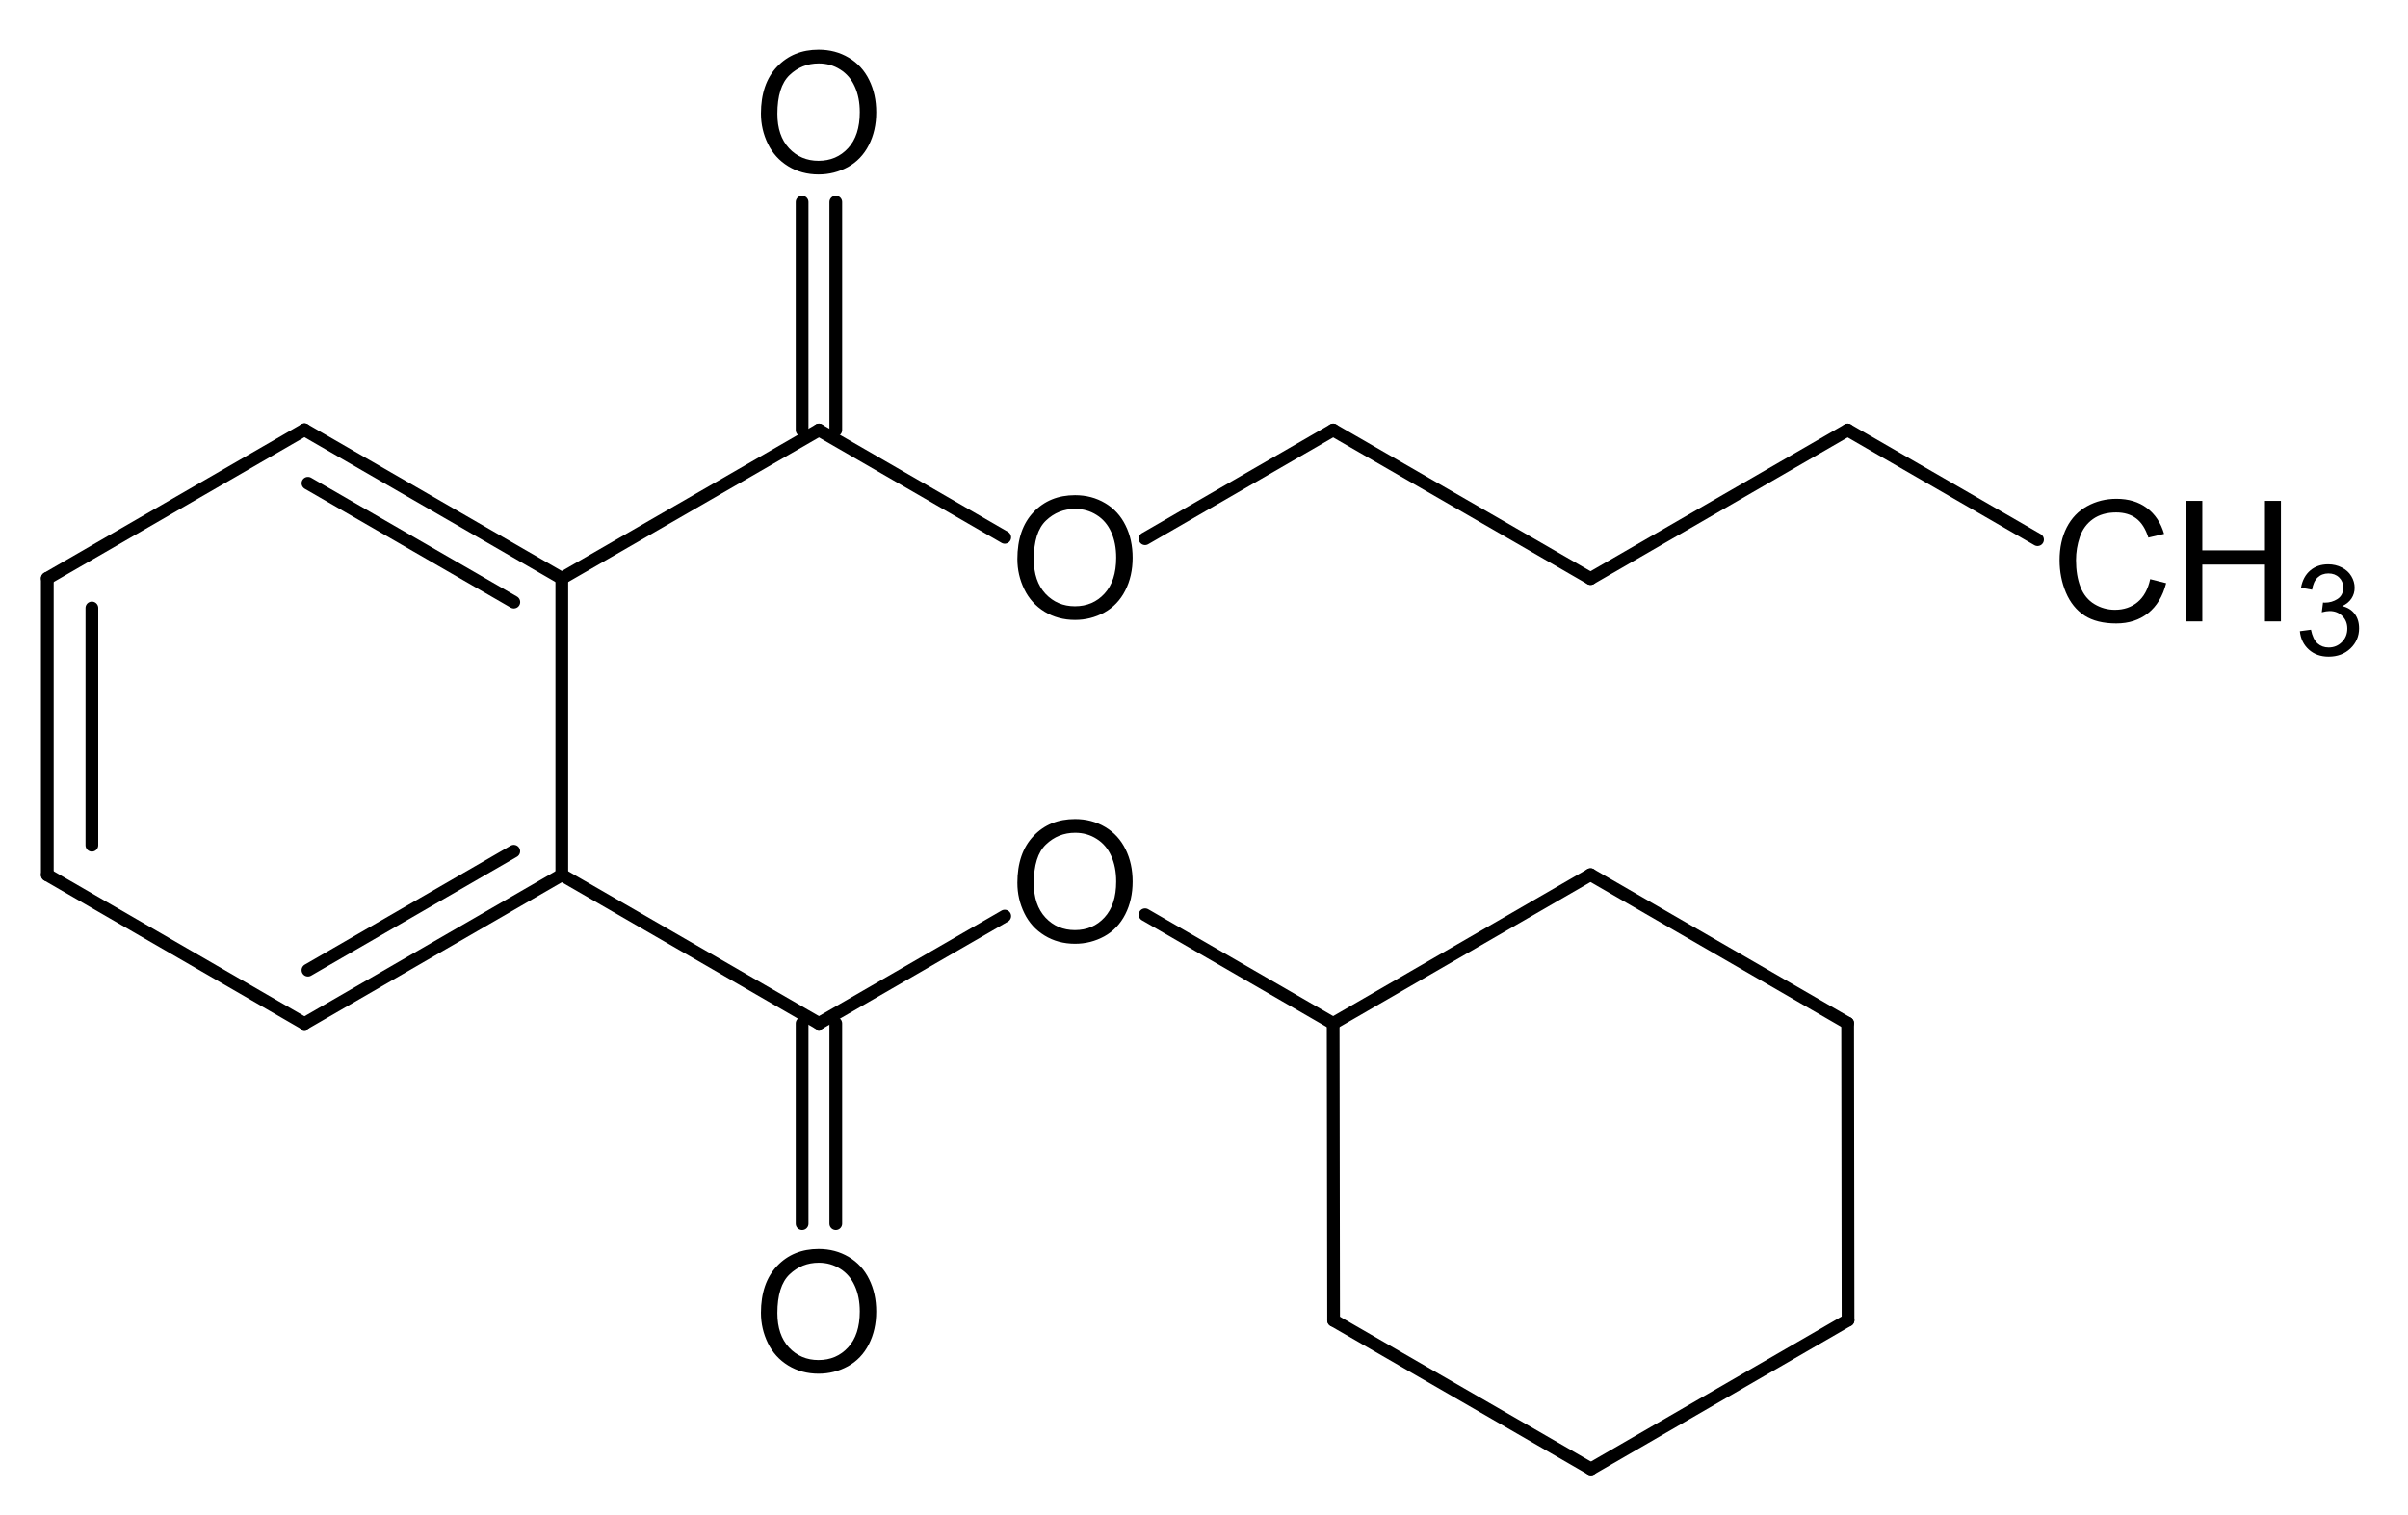 <?xml version="1.0" encoding="UTF-8" standalone="no"?>
<svg
   xmlns:cdml="http://www.freesoftware.fsf.org/bkchem/cdml"
   xmlns:dc="http://purl.org/dc/elements/1.1/"
   xmlns:cc="http://creativecommons.org/ns#"
   xmlns:rdf="http://www.w3.org/1999/02/22-rdf-syntax-ns#"
   xmlns:svg="http://www.w3.org/2000/svg"
   xmlns="http://www.w3.org/2000/svg"
   id="svg2"
   width="113.506mm"
   viewBox="0 0 429 270"
   version="1.0"
   height="71.438mm">
  <defs
     id="defs122" />
  <g
     id="g4"
     transform="translate(-196,-115)"
     stroke-linecap="round"
     font-size="12pt"
     font-family="Helvetica">
    <g
       id="g6"
       stroke-width="2.267"
       stroke="#000000">
      <path
         id="line8"
         d="m 433.59,350.25 45.84,26.46"
         style="" />
    </g>
    <g
       id="g10"
       stroke-width="2.267"
       stroke="#000000">
      <path
         id="line12"
         d="m 479.36,218.08 45.81,-26.46"
         style="" />
    </g>
    <g
       id="g14"
       stroke-width="2.267"
       stroke="#000000">
      <path
         id="line16"
         d="m 433.51,191.62 45.85,26.46"
         style="" />
    </g>
    <g
       id="g18"
       stroke-width="2.267"
       stroke="#000000">
      <path
         id="line20"
         d="m 204.43,270.88 45.81,26.49"
         style="" />
    </g>
    <g
       id="g22"
       stroke-width="2.267"
       stroke="#000000">
      <path
         id="line24"
         d="m 296.09,270.88 45.81,26.46"
         style="" />
    </g>
    <g
       id="g26"
       stroke-width="2.267"
       stroke="#000000">
      <path
         id="line28"
         d="m 479.43,376.71 45.81,-26.5"
         style="" />
    </g>
    <g
       id="g30"
       stroke-width="2.267"
       stroke="#000000">
      <path
         id="line32"
         d="M 296.09,218.04 341.9,191.62"
         style="" />
    </g>
    <g
       id="g34"
       stroke-width="2.267"
       stroke="#000000">
      <path
         id="line36"
         d="M 204.43,218.04 250.24,191.58"
         style="" />
    </g>
    <g
       id="g38"
       stroke-width="2.267"
       stroke="#000000">
      <path
         id="line40"
         d="m 400,210.98 33.51,-19.36"
         style="" />
    </g>
    <g
       id="g42"
       stroke-width="2.267"
       stroke="#000000">
      <path
         id="line44"
         d="M 400,277.98 433.51,297.34"
         style="" />
    </g>
    <g
       id="g46"
       stroke-width="2.267"
       stroke="#000000">
      <path
         id="line48"
         d="m 338.9,191.62 0,-40.62"
         style="" />
      <path
         id="line50"
         d="m 344.9,191.62 0,-40.62"
         style="" />
    </g>
    <g
       id="g52"
       stroke-width="2.267"
       stroke="#000000">
      <path
         id="line54"
         d="m 479.36,270.84 -45.85,26.5"
         style="" />
    </g>
    <g
       id="g56"
       stroke-width="2.267"
       stroke="#000000">
      <path
         id="line58"
         d="m 296.09,218.04 0,52.84"
         style="" />
    </g>
    <g
       id="g60"
       stroke-width="2.267"
       stroke="#000000">
      <path
         id="line62"
         d="m 433.51,297.34 0.08,52.91"
         style="" />
    </g>
    <g
       id="g64"
       stroke-width="2.267"
       stroke="#000000">
      <path
         id="line66"
         d="m 204.43,218.04 0,52.84"
         style="" />
      <path
         id="line68"
         d="m 212.37,223.32 0,42.27"
         style="" />
    </g>
    <g
       id="g70"
       stroke-width="2.267"
       stroke="#000000">
      <path
         id="line72"
         d="M 341.9,297.34 375,278.22"
         style="" />
    </g>
    <g
       id="g74"
       stroke-width="2.267"
       stroke="#000000">
      <path
         id="line76"
         d="M 525.17,297.3 479.36,270.84"
         style="" />
    </g>
    <g
       id="g78"
       stroke-width="2.267"
       stroke="#000000">
      <path
         id="line80"
         d="m 525.24,350.21 -0.07,-52.91"
         style="" />
    </g>
    <g
       id="g82"
       stroke-width="2.267"
       stroke="#000000">
      <path
         id="line84"
         d="M 341.9,191.62 375,210.74"
         style="" />
    </g>
    <g
       id="g86"
       stroke-width="2.267"
       stroke="#000000">
      <path
         id="line88"
         d="M 250.24,191.58 296.09,218.04"
         style="" />
      <path
         id="line90"
         d="M 250.86,201.1 287.54,222.27"
         style="" />
    </g>
    <g
       id="g92"
       stroke-width="2.267"
       stroke="#000000">
      <path
         id="line94"
         d="M 525.17,191.62 559,211.15"
         style="" />
    </g>
    <g
       id="g96"
       stroke-width="2.267"
       stroke="#000000">
      <path
         id="line98"
         d="m 344.9,297.34 0,35.66"
         style="" />
      <path
         id="line100"
         d="m 338.9,297.34 0,35.66"
         style="" />
    </g>
    <g
       id="g102"
       stroke-width="2.267"
       stroke="#000000">
      <path
         id="line104"
         d="m 296.09,270.88 -45.85,26.49"
         style="" />
      <path
         id="line106"
         d="m 287.53,266.66 -36.67,21.19"
         style="" />
    </g>
    <g
       transform="translate(1.817,0)"
       id="text108"
       style="font-size:30px;font-family:Arial;fill:#000000">
      <path
         id="path3481"
         style="font-size:30px;font-family:Arial;fill:#000000"
         d="m 329.75,135.251 q 0,-5.347 2.871,-8.364 2.871,-3.032 7.412,-3.032 2.974,0 5.361,1.421 2.388,1.421 3.633,3.97 1.26,2.534 1.26,5.757 0,3.267 -1.318,5.845 -1.318,2.578 -3.735,3.911 -2.417,1.318 -5.215,1.318 -3.032,0 -5.42,-1.465 -2.388,-1.465 -3.618,-3.999 -1.23,-2.534 -1.23,-5.361 z m 2.93,0.044 q 0,3.882 2.08,6.123 2.095,2.227 5.244,2.227 3.208,0 5.273,-2.256 2.08,-2.256 2.08,-6.401 0,-2.622 -0.894,-4.57 -0.879,-1.963 -2.593,-3.032 -1.699,-1.084 -3.823,-1.084 -3.018,0 -5.2,2.08 -2.168,2.065 -2.168,6.914 z" />
    </g>
    <g
       transform="translate(1.5,0)"
       id="text110"
       style="font-size:30px;font-family:Arial;fill:#000000">
      <path
         id="path3484"
         style="font-size:30px;font-family:Arial;fill:#000000"
         d="m 375.75,214.621 q 0,-5.347 2.871,-8.364 2.871,-3.032 7.412,-3.032 2.974,0 5.361,1.421 2.388,1.421 3.633,3.97 1.26,2.534 1.26,5.757 0,3.267 -1.318,5.845 -1.318,2.578 -3.735,3.911 -2.417,1.318 -5.215,1.318 -3.032,0 -5.42,-1.465 -2.388,-1.465 -3.618,-3.999 -1.23,-2.534 -1.23,-5.361 z m 2.93,0.044 q 0,3.882 2.08,6.123 2.095,2.227 5.244,2.227 3.208,0 5.273,-2.256 2.08,-2.256 2.08,-6.401 0,-2.622 -0.894,-4.57 -0.879,-1.963 -2.593,-3.032 -1.699,-1.084 -3.823,-1.084 -3.018,0 -5.2,2.08 -2.168,2.065 -2.168,6.914 z" />
    </g>
    <g
       transform="translate(1.5,4.9)"
       id="text112"
       style="font-size:30px;font-family:Arial;fill:#000000">
      <path
         id="path3487"
         style="font-size:30px;font-family:Arial;fill:#000000"
         d="m 375.75,267.421 q 0,-5.347 2.871,-8.364 2.871,-3.032 7.412,-3.032 2.974,0 5.361,1.421 2.388,1.421 3.633,3.97 1.26,2.534 1.26,5.757 0,3.267 -1.318,5.845 -1.318,2.578 -3.735,3.911 -2.417,1.318 -5.215,1.318 -3.032,0 -5.42,-1.465 -2.388,-1.465 -3.618,-3.999 -1.23,-2.534 -1.23,-5.361 z m 2.93,0.044 q 0,3.882 2.08,6.123 2.095,2.227 5.244,2.227 3.208,0 5.273,-2.256 2.08,-2.256 2.08,-6.401 0,-2.622 -0.894,-4.57 -0.879,-1.963 -2.593,-3.032 -1.699,-1.084 -3.823,-1.084 -3.018,0 -5.2,2.08 -2.168,2.065 -2.168,6.914 z" />
    </g>
    <g
       transform="translate(1.817,2.133)"
       id="text114"
       style="font-size:30px;font-family:Arial;fill:#000000">
      <path
         id="path3490"
         style="font-size:30px;font-family:Arial;fill:#000000"
         d="m 329.75,346.791 q 0,-5.347 2.871,-8.364 2.871,-3.032 7.412,-3.032 2.974,0 5.361,1.421 2.388,1.421 3.633,3.97 1.26,2.534 1.26,5.757 0,3.267 -1.318,5.845 -1.318,2.578 -3.735,3.911 -2.417,1.318 -5.215,1.318 -3.032,0 -5.42,-1.465 -2.388,-1.465 -3.618,-3.999 -1.23,-2.534 -1.23,-5.361 z m 2.93,0.044 q 0,3.882 2.08,6.123 2.095,2.227 5.244,2.227 3.208,0 5.273,-2.256 2.08,-2.256 2.08,-6.401 0,-2.622 -0.894,-4.57 -0.879,-1.963 -2.593,-3.032 -1.699,-1.084 -3.823,-1.084 -3.018,0 -5.2,2.08 -2.168,2.065 -2.168,6.914 z" />
    </g>
    <g
       transform="translate(2.133,0.633)"
       id="text116"
       style="font-size:30px;font-family:Arial;fill:#000000">
      <path
         id="path3493"
         style="font-size:30px;font-family:Arial;fill:#000000"
         d="m 576.937,217.551 2.842,0.718 q -0.894,3.501 -3.223,5.347 -2.314,1.831 -5.669,1.831 -3.472,0 -5.654,-1.406 -2.168,-1.421 -3.311,-4.102 -1.128,-2.681 -1.128,-5.757 0,-3.354 1.274,-5.845 1.289,-2.505 3.647,-3.794 2.373,-1.304 5.215,-1.304 3.223,0 5.42,1.641 2.197,1.641 3.062,4.614 l -2.798,0.659 q -0.747,-2.344 -2.168,-3.413 -1.421,-1.069 -3.574,-1.069 -2.476,0 -4.146,1.187 -1.655,1.187 -2.329,3.193 -0.674,1.992 -0.674,4.116 0,2.739 0.791,4.79 0.806,2.036 2.49,3.047 1.685,1.011 3.647,1.011 2.388,0 4.043,-1.377 1.655,-1.377 2.241,-4.087 z" />
      <path
         id="path3495"
         style="font-size:30px;font-family:Arial;fill:#000000"
         d="m 583.382,225.08 0,-21.475 2.842,0 0,8.818 11.162,0 0,-8.818 2.842,0 0,21.475 -2.842,0 0,-10.122 -11.162,0 0,10.122 -2.842,0 z" />
      <path
         id="path3497"
         style="font-size:75%;baseline-shift:sub"
         d="m 603.604,226.828 1.978,-0.264 q 0.341,1.681 1.154,2.428 0.824,0.736 2,0.736 1.395,0 2.351,-0.967 0.967,-0.967 0.967,-2.395 0,-1.362 -0.89,-2.241 -0.89,-0.89 -2.263,-0.89 -0.56,0 -1.395,0.22 l 0.22,-1.736 q 0.198,0.022 0.319,0.022 1.263,0 2.274,-0.659 1.011,-0.659 1.011,-2.032 0,-1.088 -0.736,-1.802 -0.736,-0.714 -1.901,-0.714 -1.154,0 -1.923,0.725 -0.769,0.725 -0.989,2.175 l -1.978,-0.352 q 0.363,-1.989 1.648,-3.076 1.285,-1.099 3.197,-1.099 1.318,0 2.428,0.571 1.11,0.56 1.692,1.538 0.593,0.978 0.593,2.076 0,1.044 -0.56,1.901 -0.56,0.857 -1.659,1.362 1.428,0.33 2.219,1.373 0.791,1.033 0.791,2.593 0,2.109 -1.538,3.582 -1.538,1.461 -3.889,1.461 -2.12,0 -3.527,-1.263 -1.395,-1.263 -1.593,-3.274 z" />
    </g>
  </g>
  <cdml:cdml
     version="0.16">
    <cdml:info>
      <cdml:author_program
         version="0.14.0-pre2">BKChem</cdml:author_program>
    </cdml:info>
    <cdml:paper
       use_real_minus="0"
       type="Legal"
       replace_minus="0"
       orientation="portrait"
       crop_svg="1"
       crop_margin="5" />
    <cdml:viewport
       viewport="0 0 640 480" />
    <cdml:standard
       paper_type="Legal"
       paper_orientation="portrait"
       paper_crop_svg="1"
       paper_crop_margin="5"
       line_width="0.06cm"
       line_color="#000"
       font_size="24"
       font_family="Arial"
       area_color="">
      <cdml:bond
         width="0.21cm"
         wedge-width="0.18cm"
         length="1.4cm"
         double-ratio="0.8" />
      <cdml:arrow
         length="1.6cm" />
      <cdml:atom
         show_hydrogens="0" />
    </cdml:standard>
    <cdml:molecule
       name=""
       id="molecule19045">
      <cdml:atom
         valency="2"
         pos="center-first"
         name="O"
         id="atom24974">
        <cdml:point
           y="3.670cm"
           x="9.046cm" />
      </cdml:atom>
      <cdml:atom
         valency="4"
         name="C"
         id="atom10524">
        <cdml:point
           y="5.069cm"
           x="6.621cm" />
      </cdml:atom>
      <cdml:atom
         valency="4"
         name="C"
         id="atom68621">
        <cdml:point
           y="5.769cm"
           x="5.409cm" />
      </cdml:atom>
      <cdml:atom
         valency="4"
         name="C"
         id="atom39142">
        <cdml:point
           y="5.070cm"
           x="9.046cm" />
      </cdml:atom>
      <cdml:atom
         valency="4"
         name="C"
         id="atom45621">
        <cdml:point
           y="7.167cm"
           x="7.834cm" />
      </cdml:atom>
      <cdml:atom
         valency="4"
         name="C"
         id="atom76094">
        <cdml:point
           y="7.167cm"
           x="5.409cm" />
      </cdml:atom>
      <cdml:atom
         valency="4"
         name="C"
         id="atom47354">
        <cdml:point
           y="7.868cm"
           x="6.621cm" />
      </cdml:atom>
      <cdml:atom
         valency="4"
         name="C"
         id="atom70448">
        <cdml:point
           y="7.867cm"
           x="9.046cm" />
      </cdml:atom>
      <cdml:atom
         valency="2"
         pos="center-first"
         name="O"
         id="atom96297">
        <cdml:point
           y="5.770cm"
           x="10.258cm" />
      </cdml:atom>
      <cdml:atom
         valency="2"
         pos="center-first"
         name="O"
         id="atom52616">
        <cdml:point
           y="7.167cm"
           x="10.258cm" />
      </cdml:atom>
      <cdml:atom
         valency="2"
         pos="center-first"
         name="O"
         id="atom99060">
        <cdml:point
           y="9.267cm"
           x="9.046cm" />
      </cdml:atom>
      <cdml:atom
         valency="4"
         name="C"
         id="atom24104">
        <cdml:point
           y="5.769cm"
           x="7.834cm" />
      </cdml:atom>
      <cdml:atom
         valency="4"
         name="C"
         id="atom71427">
        <cdml:point
           y="5.070cm"
           x="11.470cm" />
      </cdml:atom>
      <cdml:atom
         valency="4"
         name="C"
         id="atom91733">
        <cdml:point
           y="7.867cm"
           x="11.470cm" />
      </cdml:atom>
      <cdml:atom
         valency="4"
         name="C"
         id="atom12694">
        <cdml:point
           y="5.770cm"
           x="12.683cm" />
      </cdml:atom>
      <cdml:atom
         valency="4"
         name="C"
         id="atom59091">
        <cdml:point
           y="5.070cm"
           x="13.895cm" />
      </cdml:atom>
      <cdml:atom
         valency="4"
         show="yes"
         pos="center-first"
         name="C"
         id="atom46422"
         hydrogens="on">
        <cdml:point
           y="5.770cm"
           x="15.108cm" />
      </cdml:atom>
      <cdml:atom
         valency="4"
         name="C"
         id="atom34341">
        <cdml:point
           y="7.866cm"
           x="13.895cm" />
      </cdml:atom>
      <cdml:atom
         valency="4"
         name="C"
         id="atom28199">
        <cdml:point
           y="7.166cm"
           x="12.683cm" />
      </cdml:atom>
      <cdml:atom
         valency="4"
         name="C"
         id="atom39821">
        <cdml:point
           y="9.267cm"
           x="11.472cm" />
      </cdml:atom>
      <cdml:atom
         valency="4"
         name="C"
         id="atom70788">
        <cdml:point
           y="9.967cm"
           x="12.685cm" />
      </cdml:atom>
      <cdml:atom
         valency="4"
         name="C"
         id="atom17554">
        <cdml:point
           y="9.266cm"
           x="13.897cm" />
      </cdml:atom>
      <cdml:bond
         type="n1"
         start="atom39821"
         line_width="2.267"
         id="bond41668"
         end="atom70788"
         double_ratio="0.8" />
      <cdml:bond
         type="n1"
         start="atom12694"
         line_width="2.267"
         id="bond36274"
         end="atom59091"
         double_ratio="0.8" />
      <cdml:bond
         type="n1"
         start="atom71427"
         line_width="2.267"
         id="bond23138"
         end="atom12694"
         double_ratio="0.8" />
      <cdml:bond
         type="n1"
         start="atom76094"
         line_width="2.267"
         id="bond49893"
         end="atom47354"
         double_ratio="0.8" />
      <cdml:bond
         type="n1"
         start="atom45621"
         line_width="2.267"
         id="bond55596"
         end="atom70448"
         double_ratio="0.8" />
      <cdml:bond
         type="n1"
         start="atom70788"
         line_width="2.267"
         id="bond65798"
         end="atom17554"
         double_ratio="0.8" />
      <cdml:bond
         type="n1"
         start="atom24104"
         line_width="2.267"
         id="bond7685"
         end="atom39142"
         double_ratio="0.8" />
      <cdml:bond
         type="n1"
         start="atom68621"
         line_width="2.267"
         id="bond89226"
         end="atom10524"
         double_ratio="0.8" />
      <cdml:bond
         type="n1"
         start="atom96297"
         line_width="2.267"
         id="bond93110"
         end="atom71427"
         double_ratio="0.8" />
      <cdml:bond
         type="n1"
         start="atom52616"
         line_width="2.267"
         id="bond86000"
         end="atom91733"
         double_ratio="0.8" />
      <cdml:bond
         type="n2"
         start="atom39142"
         line_width="2.267"
         id="bond70972"
         end="atom24974"
         double_ratio="0.8"
         center="yes"
         bond_width="7.935" />
      <cdml:bond
         type="n1"
         start="atom28199"
         line_width="2.267"
         id="bond16680"
         end="atom91733"
         double_ratio="0.8" />
      <cdml:bond
         type="n1"
         start="atom24104"
         line_width="2.267"
         id="bond61487"
         end="atom45621"
         double_ratio="0.8" />
      <cdml:bond
         type="n1"
         start="atom91733"
         line_width="2.267"
         id="bond62920"
         end="atom39821"
         double_ratio="0.8" />
      <cdml:bond
         type="n2"
         start="atom68621"
         line_width="2.267"
         id="bond75578"
         end="atom76094"
         double_ratio="0.8"
         center="no"
         bond_width="7.935" />
      <cdml:bond
         type="n1"
         start="atom70448"
         line_width="2.267"
         id="bond70931"
         end="atom52616"
         double_ratio="0.8" />
      <cdml:bond
         type="n1"
         start="atom34341"
         line_width="2.267"
         id="bond93318"
         end="atom28199"
         double_ratio="0.8" />
      <cdml:bond
         type="n1"
         start="atom17554"
         line_width="2.267"
         id="bond20440"
         end="atom34341"
         double_ratio="0.8" />
      <cdml:bond
         type="n1"
         start="atom39142"
         line_width="2.267"
         id="bond94833"
         end="atom96297"
         double_ratio="0.8" />
      <cdml:bond
         type="n2"
         start="atom10524"
         line_width="2.267"
         id="bond57846"
         end="atom24104"
         double_ratio="0.8"
         center="no"
         bond_width="-7.935" />
      <cdml:bond
         type="n1"
         start="atom59091"
         line_width="2.267"
         id="bond30015"
         end="atom46422"
         double_ratio="0.8" />
      <cdml:bond
         type="n2"
         start="atom70448"
         line_width="2.267"
         id="bond22313"
         end="atom99060"
         double_ratio="0.8"
         center="yes"
         bond_width="7.935" />
      <cdml:bond
         type="n2"
         start="atom45621"
         line_width="2.267"
         id="bond7530"
         end="atom47354"
         double_ratio="0.8"
         center="no"
         bond_width="-7.935" />
    </cdml:molecule>
  </cdml:cdml>
</svg>
